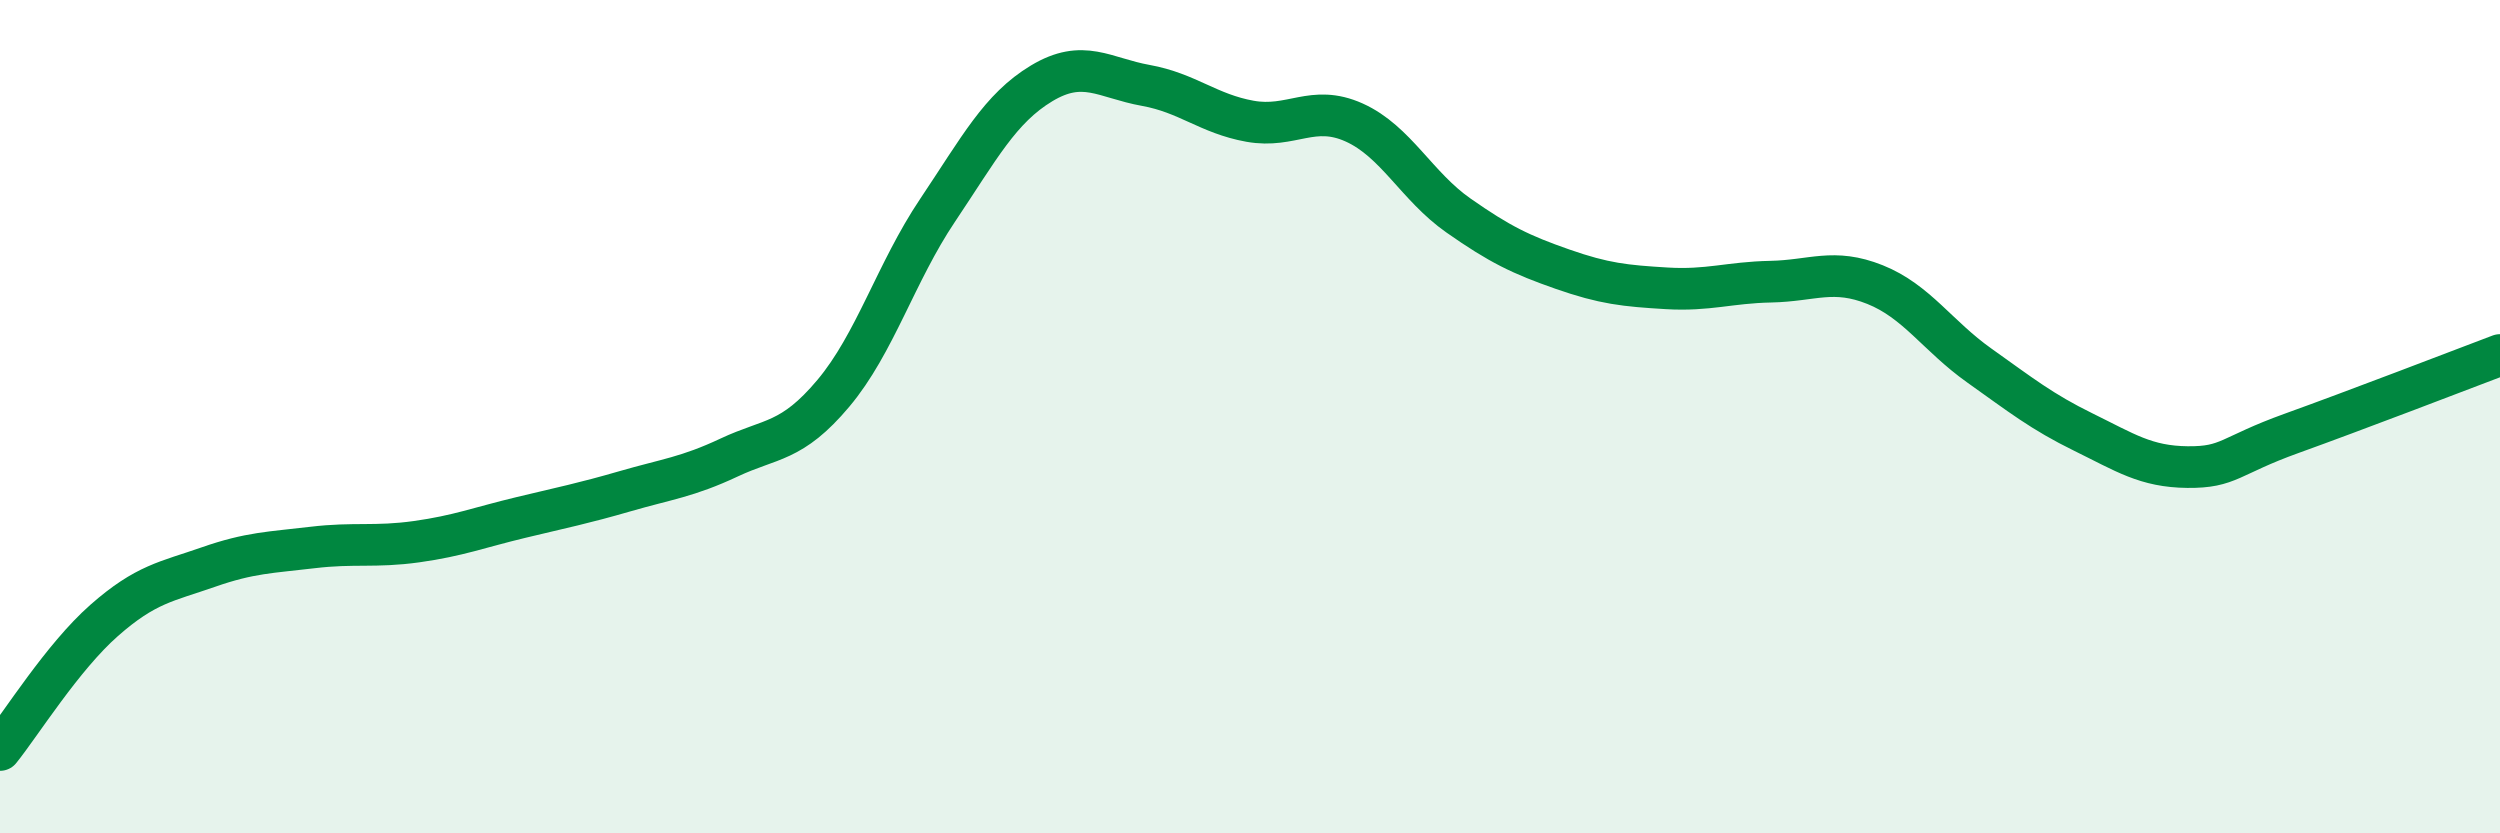 
    <svg width="60" height="20" viewBox="0 0 60 20" xmlns="http://www.w3.org/2000/svg">
      <path
        d="M 0,18 C 0.5,17.38 1.5,15.77 2.5,14.89 C 3.5,14.01 4,13.96 5,13.61 C 6,13.26 6.5,13.26 7.5,13.14 C 8.5,13.02 9,13.14 10,13 C 11,12.86 11.5,12.66 12.5,12.42 C 13.5,12.18 14,12.08 15,11.79 C 16,11.5 16.5,11.45 17.5,10.98 C 18.5,10.51 19,10.63 20,9.44 C 21,8.25 21.5,6.54 22.5,5.05 C 23.5,3.56 24,2.6 25,2 C 26,1.4 26.5,1.87 27.5,2.05 C 28.5,2.23 29,2.73 30,2.91 C 31,3.09 31.5,2.49 32.5,2.94 C 33.5,3.39 34,4.47 35,5.17 C 36,5.87 36.5,6.11 37.5,6.46 C 38.5,6.81 39,6.86 40,6.92 C 41,6.98 41.5,6.78 42.5,6.76 C 43.5,6.74 44,6.43 45,6.83 C 46,7.23 46.5,8.06 47.5,8.77 C 48.5,9.48 49,9.88 50,10.37 C 51,10.86 51.5,11.2 52.5,11.21 C 53.5,11.22 53.5,10.94 55,10.4 C 56.5,9.86 59,8.9 60,8.52L60 20L0 20Z"
        fill="#008740"
        opacity="0.1"
        stroke-linecap="round"
        stroke-linejoin="round"
      />
      <path
        d="M 0,18 C 0.5,17.38 1.5,15.77 2.5,14.89 C 3.5,14.01 4,13.96 5,13.61 C 6,13.26 6.5,13.26 7.5,13.14 C 8.5,13.02 9,13.14 10,13 C 11,12.86 11.5,12.66 12.5,12.42 C 13.5,12.18 14,12.08 15,11.79 C 16,11.5 16.5,11.45 17.5,10.98 C 18.5,10.51 19,10.63 20,9.44 C 21,8.25 21.5,6.54 22.5,5.05 C 23.5,3.56 24,2.6 25,2 C 26,1.4 26.5,1.87 27.5,2.05 C 28.5,2.23 29,2.73 30,2.91 C 31,3.09 31.5,2.49 32.5,2.94 C 33.5,3.39 34,4.47 35,5.17 C 36,5.87 36.5,6.11 37.5,6.46 C 38.5,6.81 39,6.86 40,6.92 C 41,6.98 41.5,6.78 42.5,6.76 C 43.5,6.74 44,6.43 45,6.83 C 46,7.23 46.5,8.06 47.5,8.77 C 48.5,9.48 49,9.88 50,10.37 C 51,10.86 51.5,11.2 52.5,11.21 C 53.5,11.22 53.5,10.94 55,10.4 C 56.5,9.86 59,8.9 60,8.52"
        stroke="#008740"
        stroke-width="1"
        fill="none"
        stroke-linecap="round"
        stroke-linejoin="round"
      />
    </svg>
  